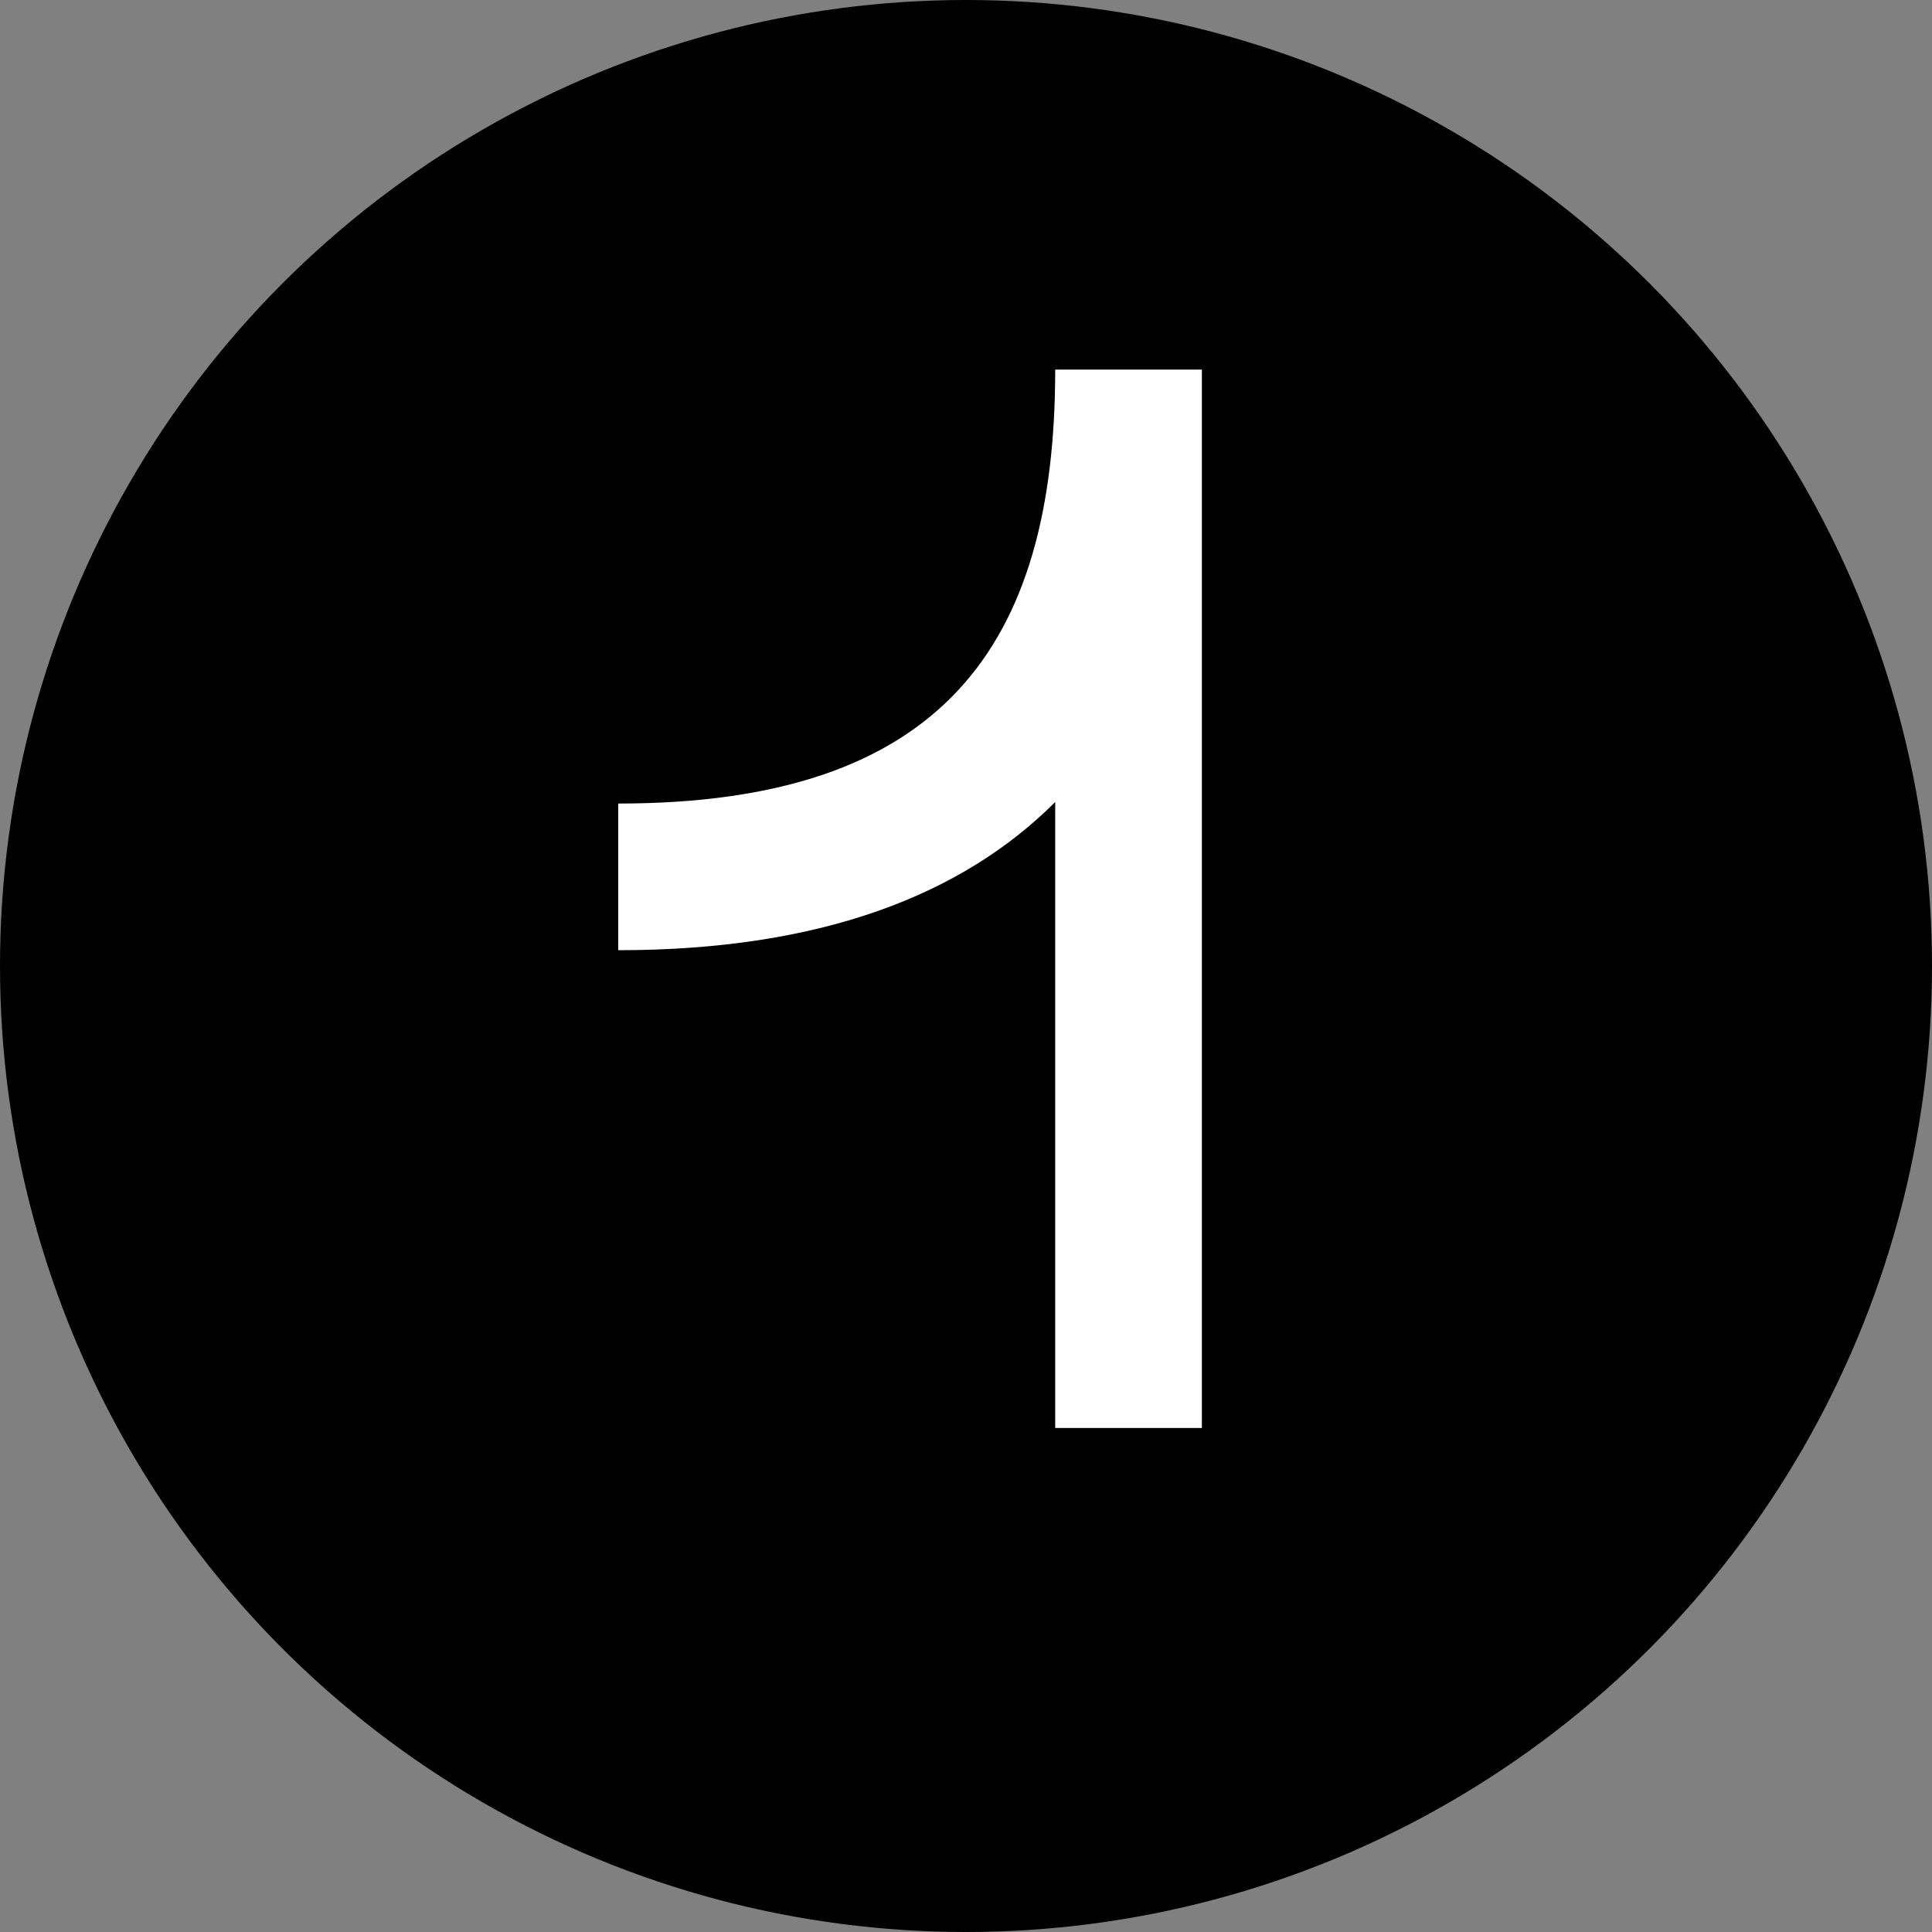 <?xml version="1.0" encoding="UTF-8"?> <svg xmlns="http://www.w3.org/2000/svg" width="23" height="23" viewBox="0 0 23 23" fill="none"><rect x="0" y="0" width="23" height="23" fill="#808080" stroke="none"/><circle cx="11.5" cy="11.5" r="11.5" fill="black"></circle><path d="M7.36 11.312V9.566C11.212 9.566 12.562 7.694 12.562 4.4H14.308V17H12.562V9.548C11.464 10.646 9.79 11.312 7.36 11.312Z" fill="white"></path></svg> 